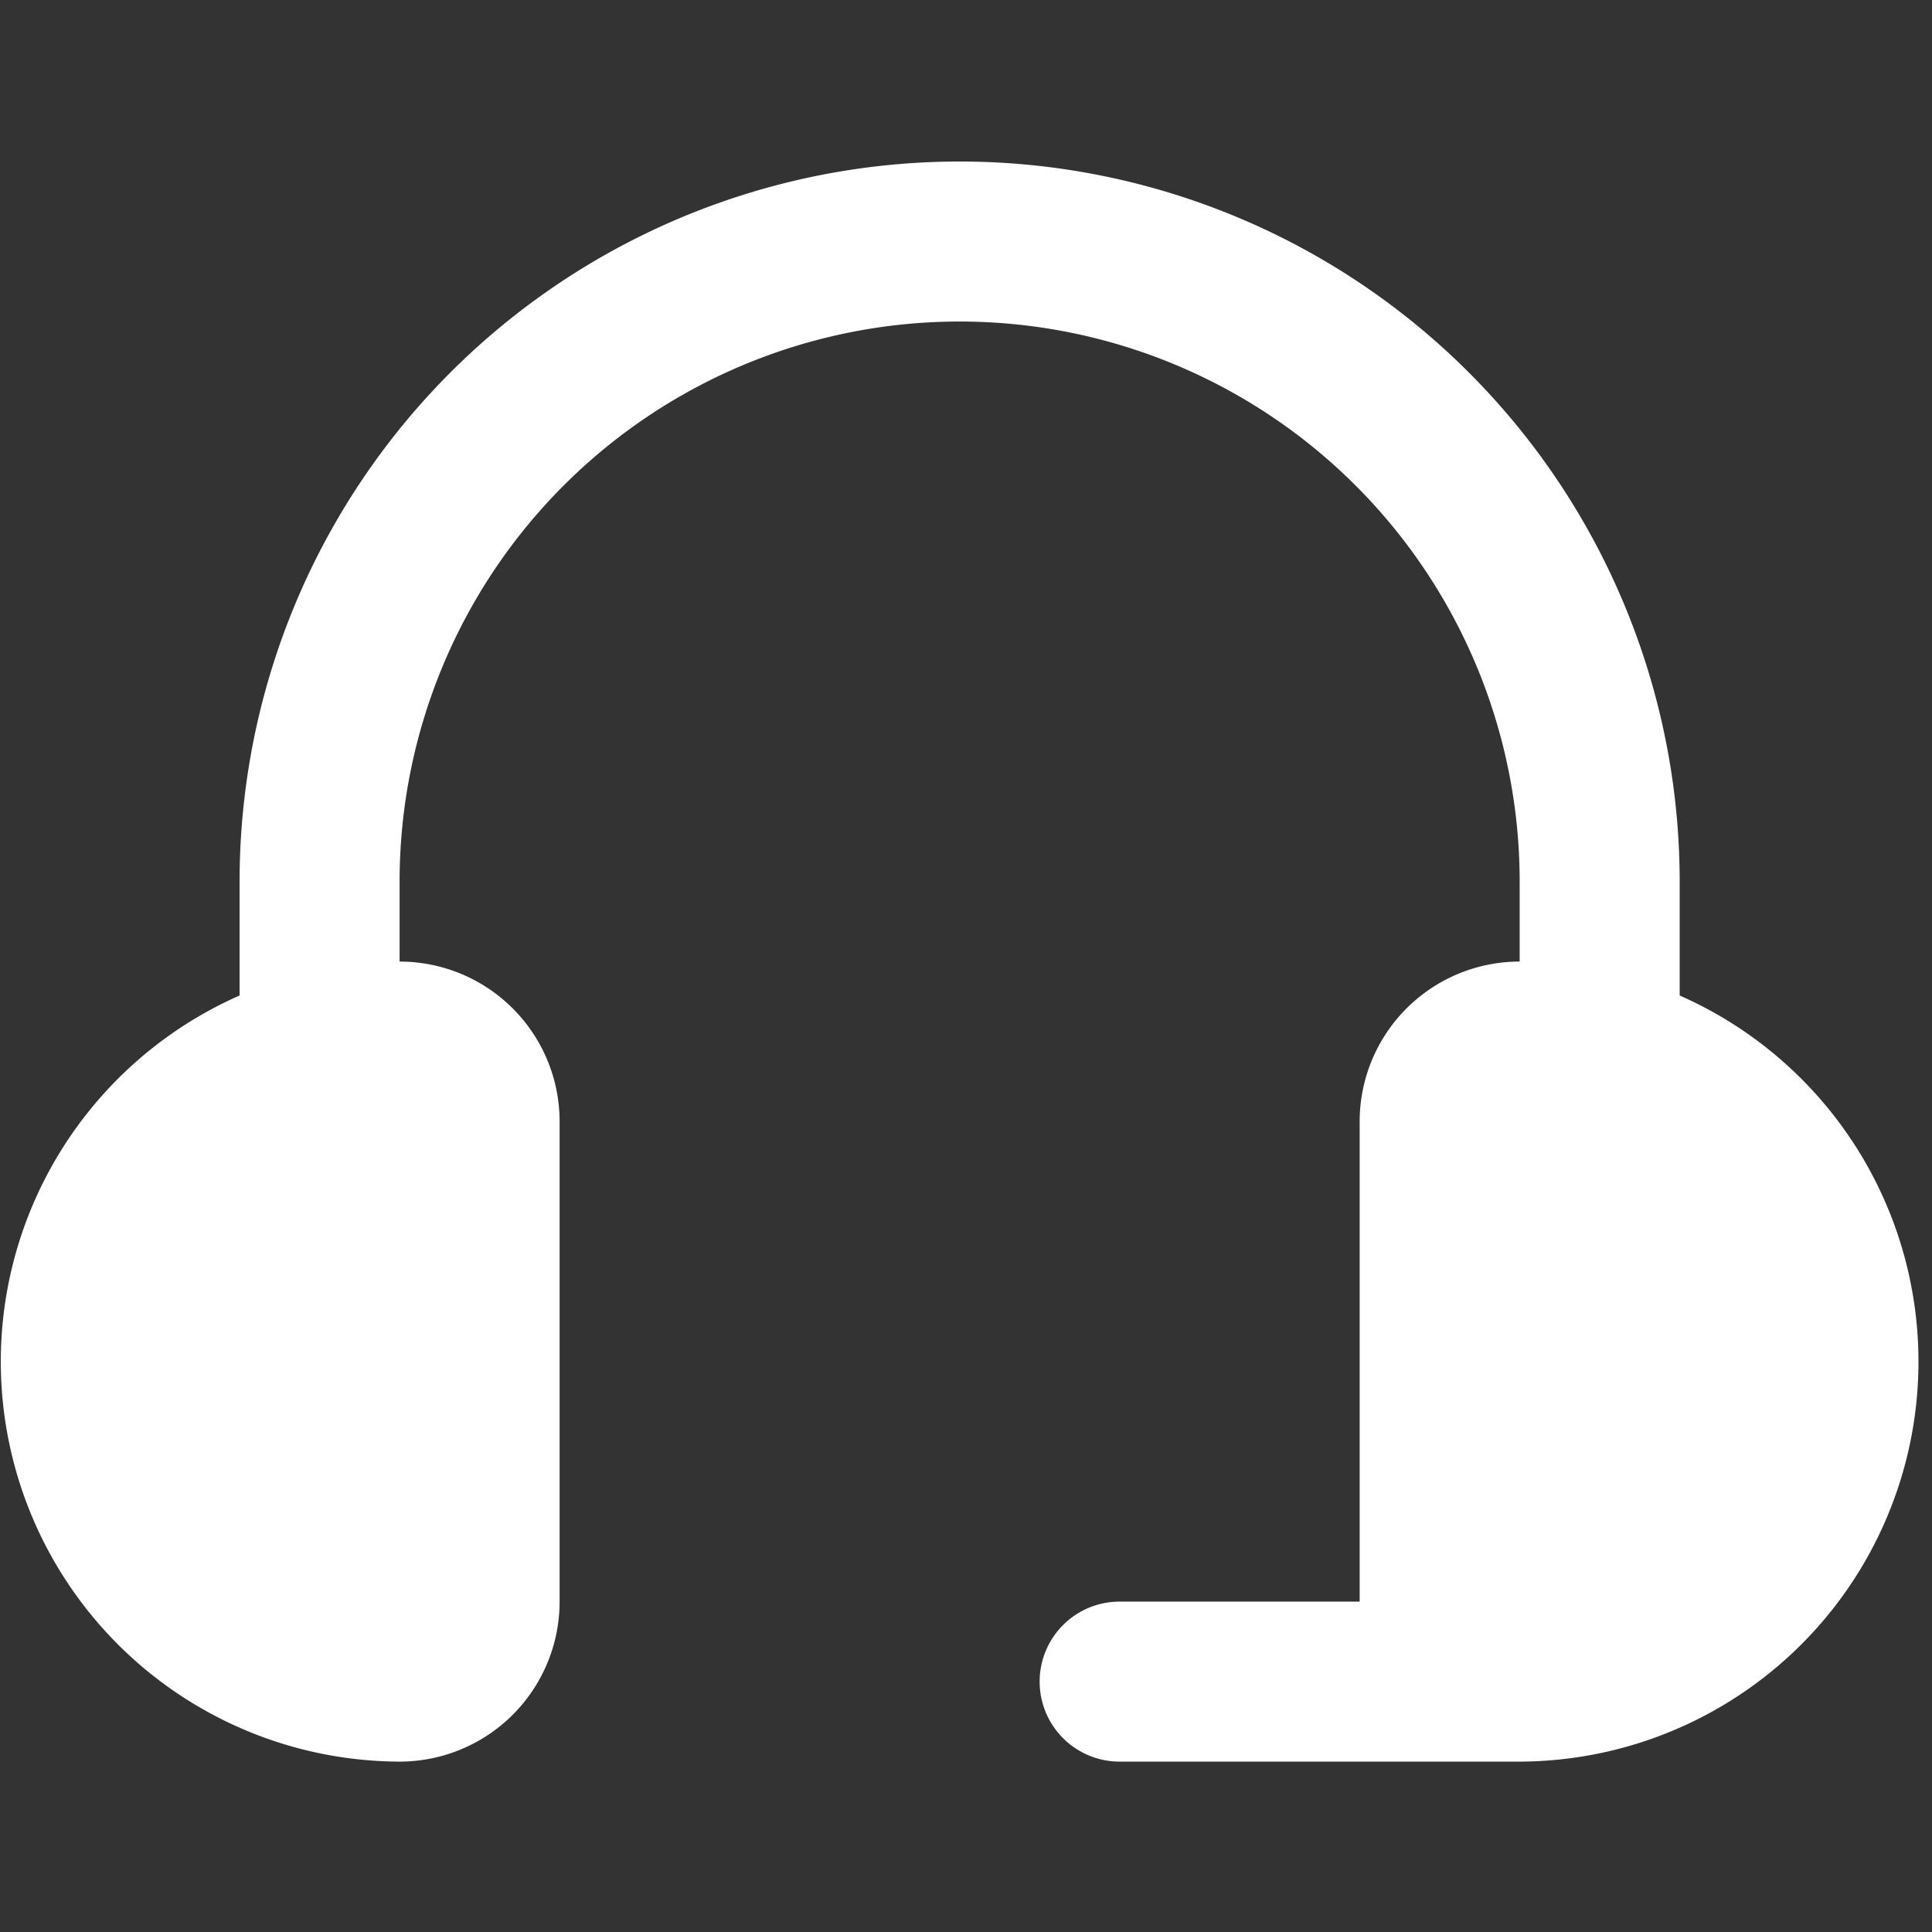 <svg width="78" height="78" fill="none" xmlns="http://www.w3.org/2000/svg"><rect width="100%" height="100%" fill="#333333" stroke="none"/><g clip-path="url(#clip0_4143_346)"><path d="M16.133 71.121a6.46 6.46 0 006.46-6.46v-19.38a6.46 6.46 0 00-6.46-6.46v-3.23a22.61 22.61 0 0145.22 0v3.23a6.46 6.46 0 00-6.46 6.46v19.38h-9.69a3.23 3.23 0 000 6.46h16.15a16.15 16.15 0 006.46-30.93v-4.6a29.07 29.07 0 10-58.14 0v4.6a16.15 16.15 0 006.46 30.93z" fill="#fff"/></g><defs><clipPath id="clip0_4143_346"><path fill="#fff" transform="translate(-.008 .063)" d="M0 0h77.52v77.52H0z"/></clipPath></defs></svg>